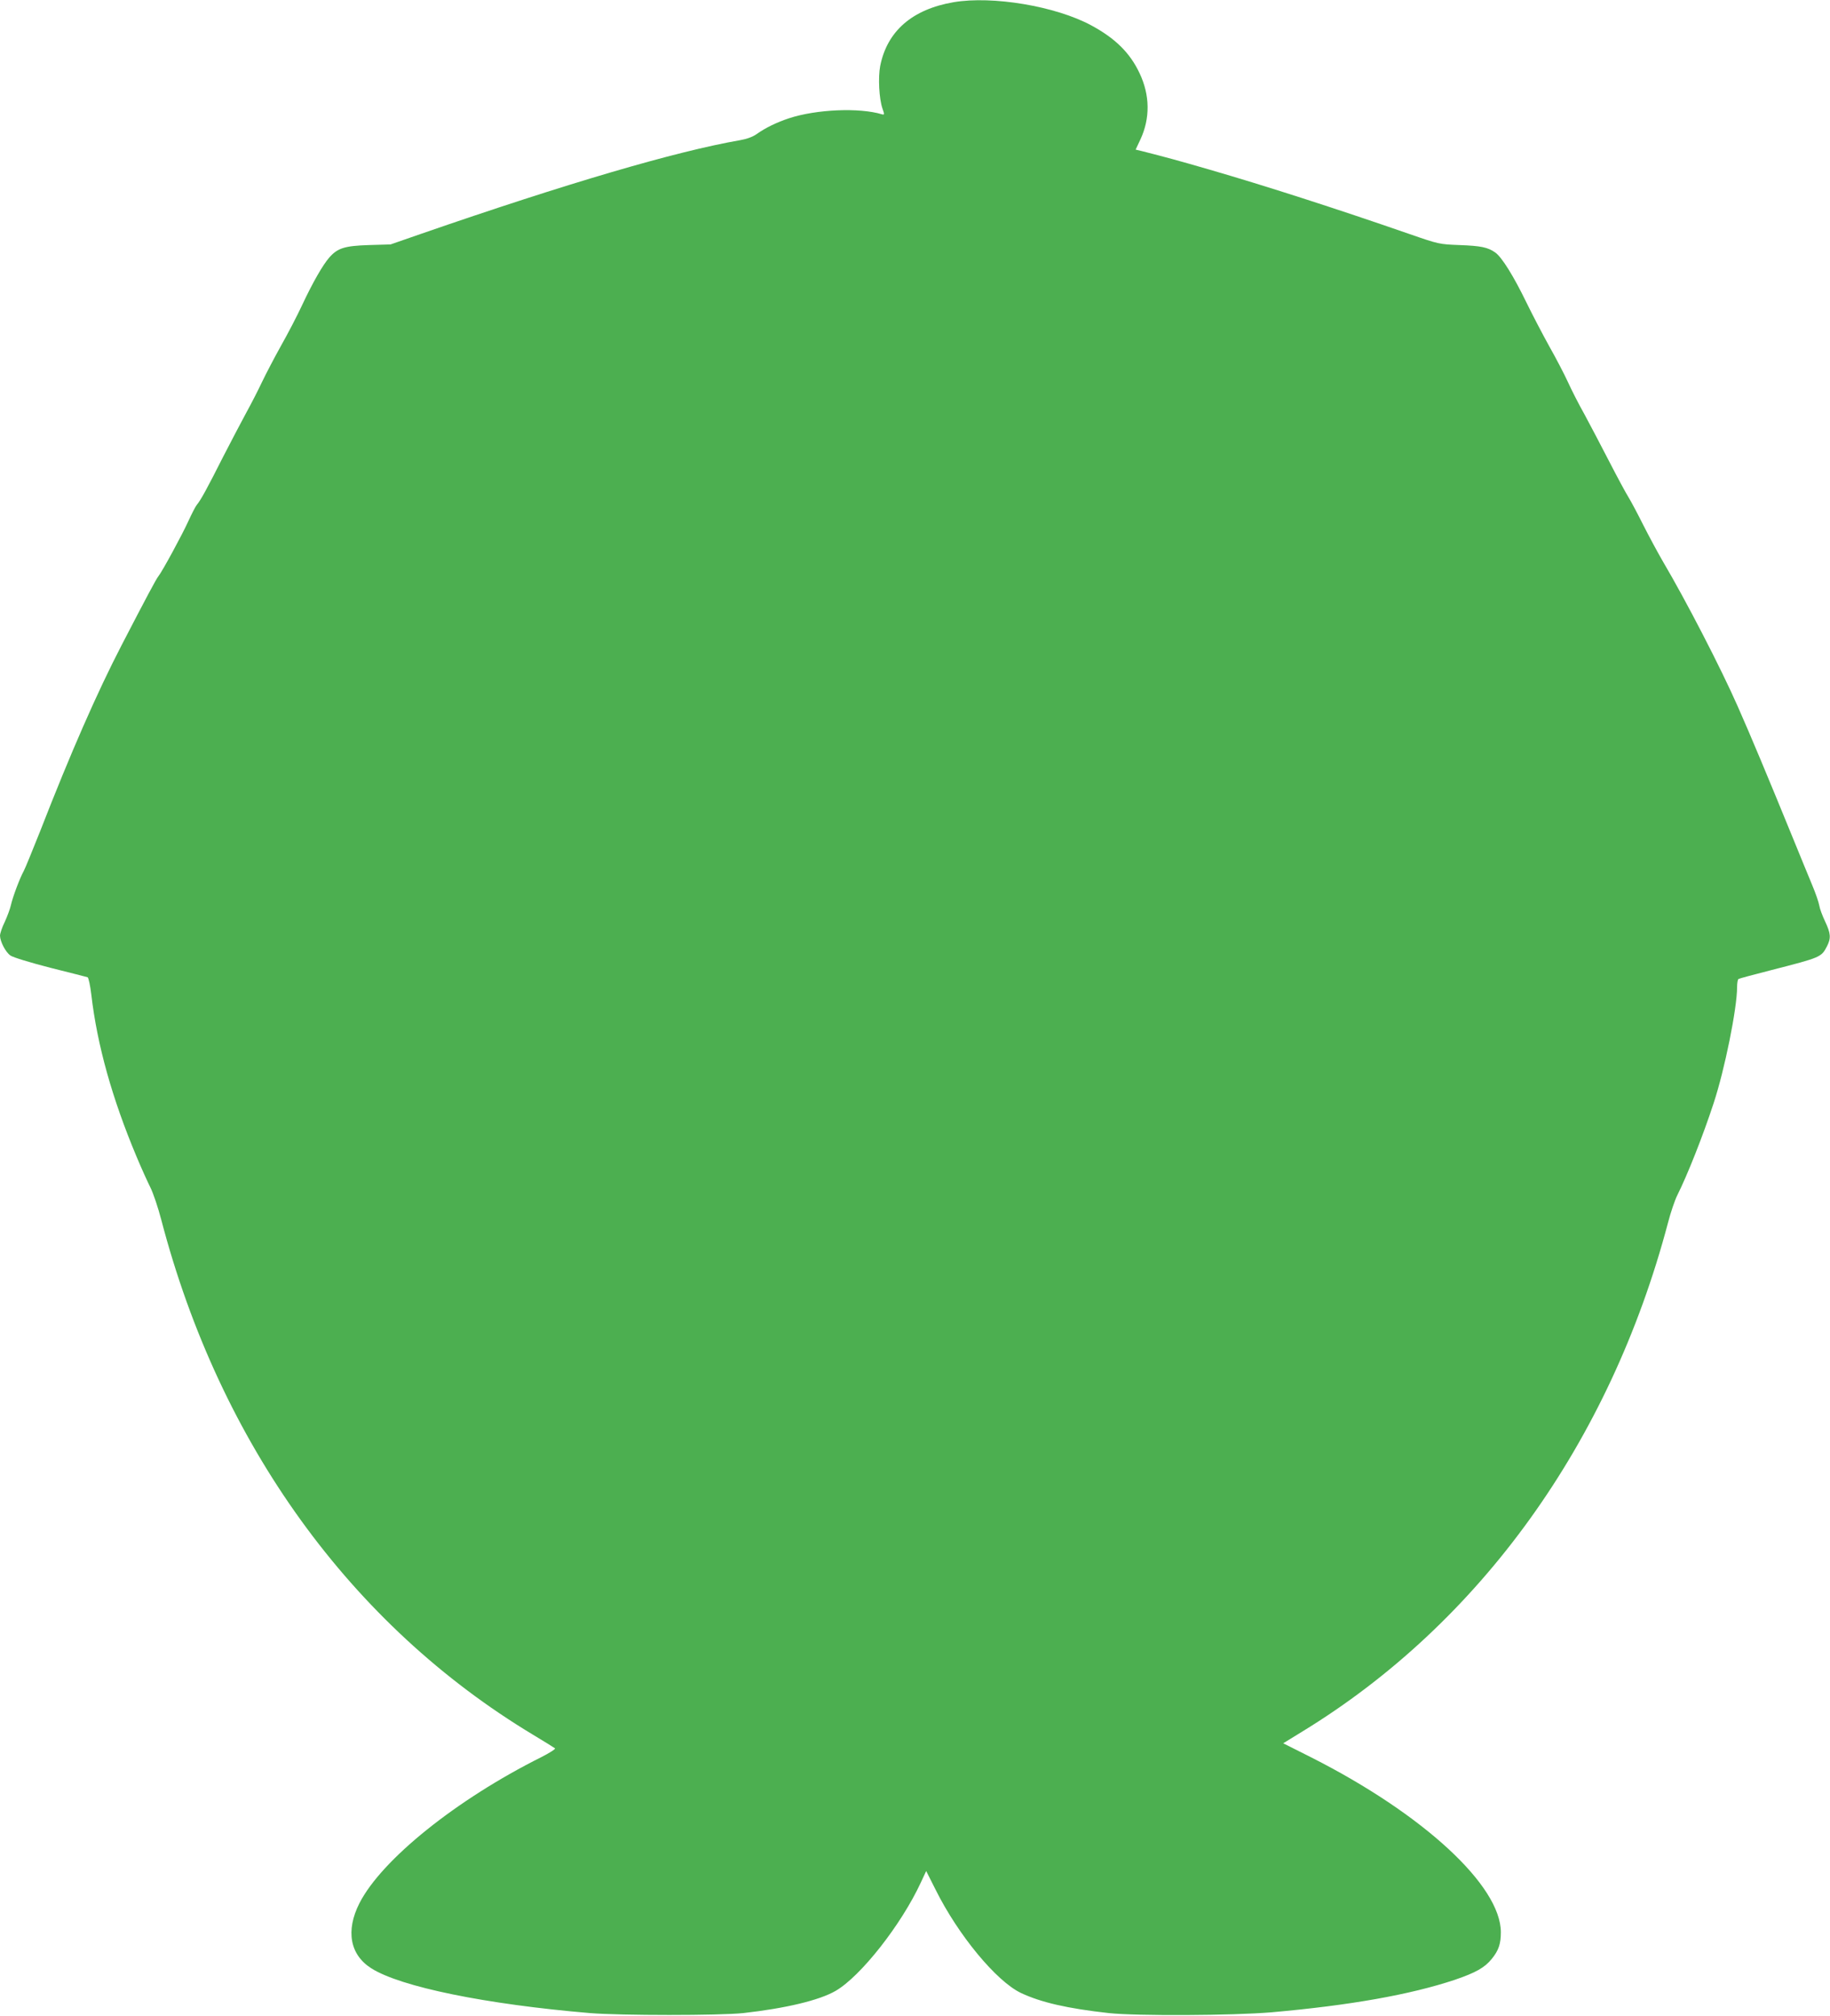 <?xml version="1.0" standalone="no"?>
<!DOCTYPE svg PUBLIC "-//W3C//DTD SVG 20010904//EN"
 "http://www.w3.org/TR/2001/REC-SVG-20010904/DTD/svg10.dtd">
<svg version="1.0" xmlns="http://www.w3.org/2000/svg"
 width="1162pt" height="1280pt" viewBox="0 0 1162 1280"
 preserveAspectRatio="xMidYMid meet">
<g transform="translate(0,1280) scale(0.1,-0.1)"
fill="#4caf50" stroke="none">
<path d="M6055 12786 c-263 -45 -422 -184 -466 -405 -14 -73 -7 -207 14 -269
14 -39 13 -42 -2 -38 -144 44 -418 32 -591 -25 -76 -25 -149 -60 -205 -100
-25 -18 -64 -32 -105 -39 -409 -71 -1103 -275 -2027 -595 l-193 -67 -137 -4
c-155 -5 -199 -19 -252 -79 -41 -47 -104 -156 -172 -301 -31 -67 -92 -184
-135 -260 -43 -77 -96 -179 -120 -229 -23 -49 -68 -137 -100 -195 -31 -58 -98
-184 -147 -280 -102 -202 -143 -277 -167 -305 -9 -11 -33 -58 -54 -104 -38
-84 -167 -322 -191 -351 -13 -16 -74 -130 -232 -435 -156 -301 -324 -684 -519
-1185 -47 -118 -93 -231 -103 -250 -26 -47 -70 -165 -82 -218 -5 -23 -23 -71
-39 -106 -17 -34 -30 -74 -30 -87 1 -38 35 -104 66 -126 17 -12 126 -45 254
-78 124 -31 230 -58 236 -60 6 -2 17 -52 24 -112 37 -318 132 -658 287 -1027
30 -72 70 -160 88 -196 18 -36 49 -128 69 -205 372 -1421 1203 -2573 2361
-3270 72 -43 134 -82 139 -86 5 -4 -34 -29 -85 -55 -541 -270 -1016 -652
-1157 -929 -88 -174 -60 -327 76 -413 187 -118 726 -228 1387 -284 198 -16
823 -16 975 0 268 30 483 81 586 141 159 92 417 420 541 688 l34 73 59 -117
c144 -290 386 -582 542 -657 127 -60 296 -99 558 -128 176 -19 787 -16 1035 5
498 44 880 112 1162 206 135 46 191 78 236 134 43 53 57 95 57 168 0 296 -492
750 -1203 1110 l-179 90 122 75 c1129 690 1953 1837 2321 3229 17 66 44 145
59 175 65 130 163 377 231 585 70 212 149 602 149 737 0 26 4 49 9 52 4 3 98
28 207 56 316 81 319 82 355 152 26 51 24 81 -12 157 -17 36 -34 81 -37 101
-3 19 -23 78 -45 130 -22 52 -75 183 -119 290 -163 399 -272 660 -354 845
-107 243 -327 669 -475 920 -32 55 -88 159 -124 230 -36 72 -78 151 -94 177
-16 25 -72 129 -124 230 -52 101 -122 234 -156 297 -35 62 -82 154 -105 205
-23 50 -76 152 -118 226 -41 74 -107 200 -146 280 -80 165 -156 288 -198 317
-47 33 -91 42 -227 47 -127 5 -130 5 -320 71 -473 164 -909 304 -1267 408
-200 58 -274 78 -427 117 l-42 10 30 64 c63 135 61 282 -5 421 -61 130 -155
222 -307 304 -226 122 -627 189 -874 147z"/>
</g>
</svg>
